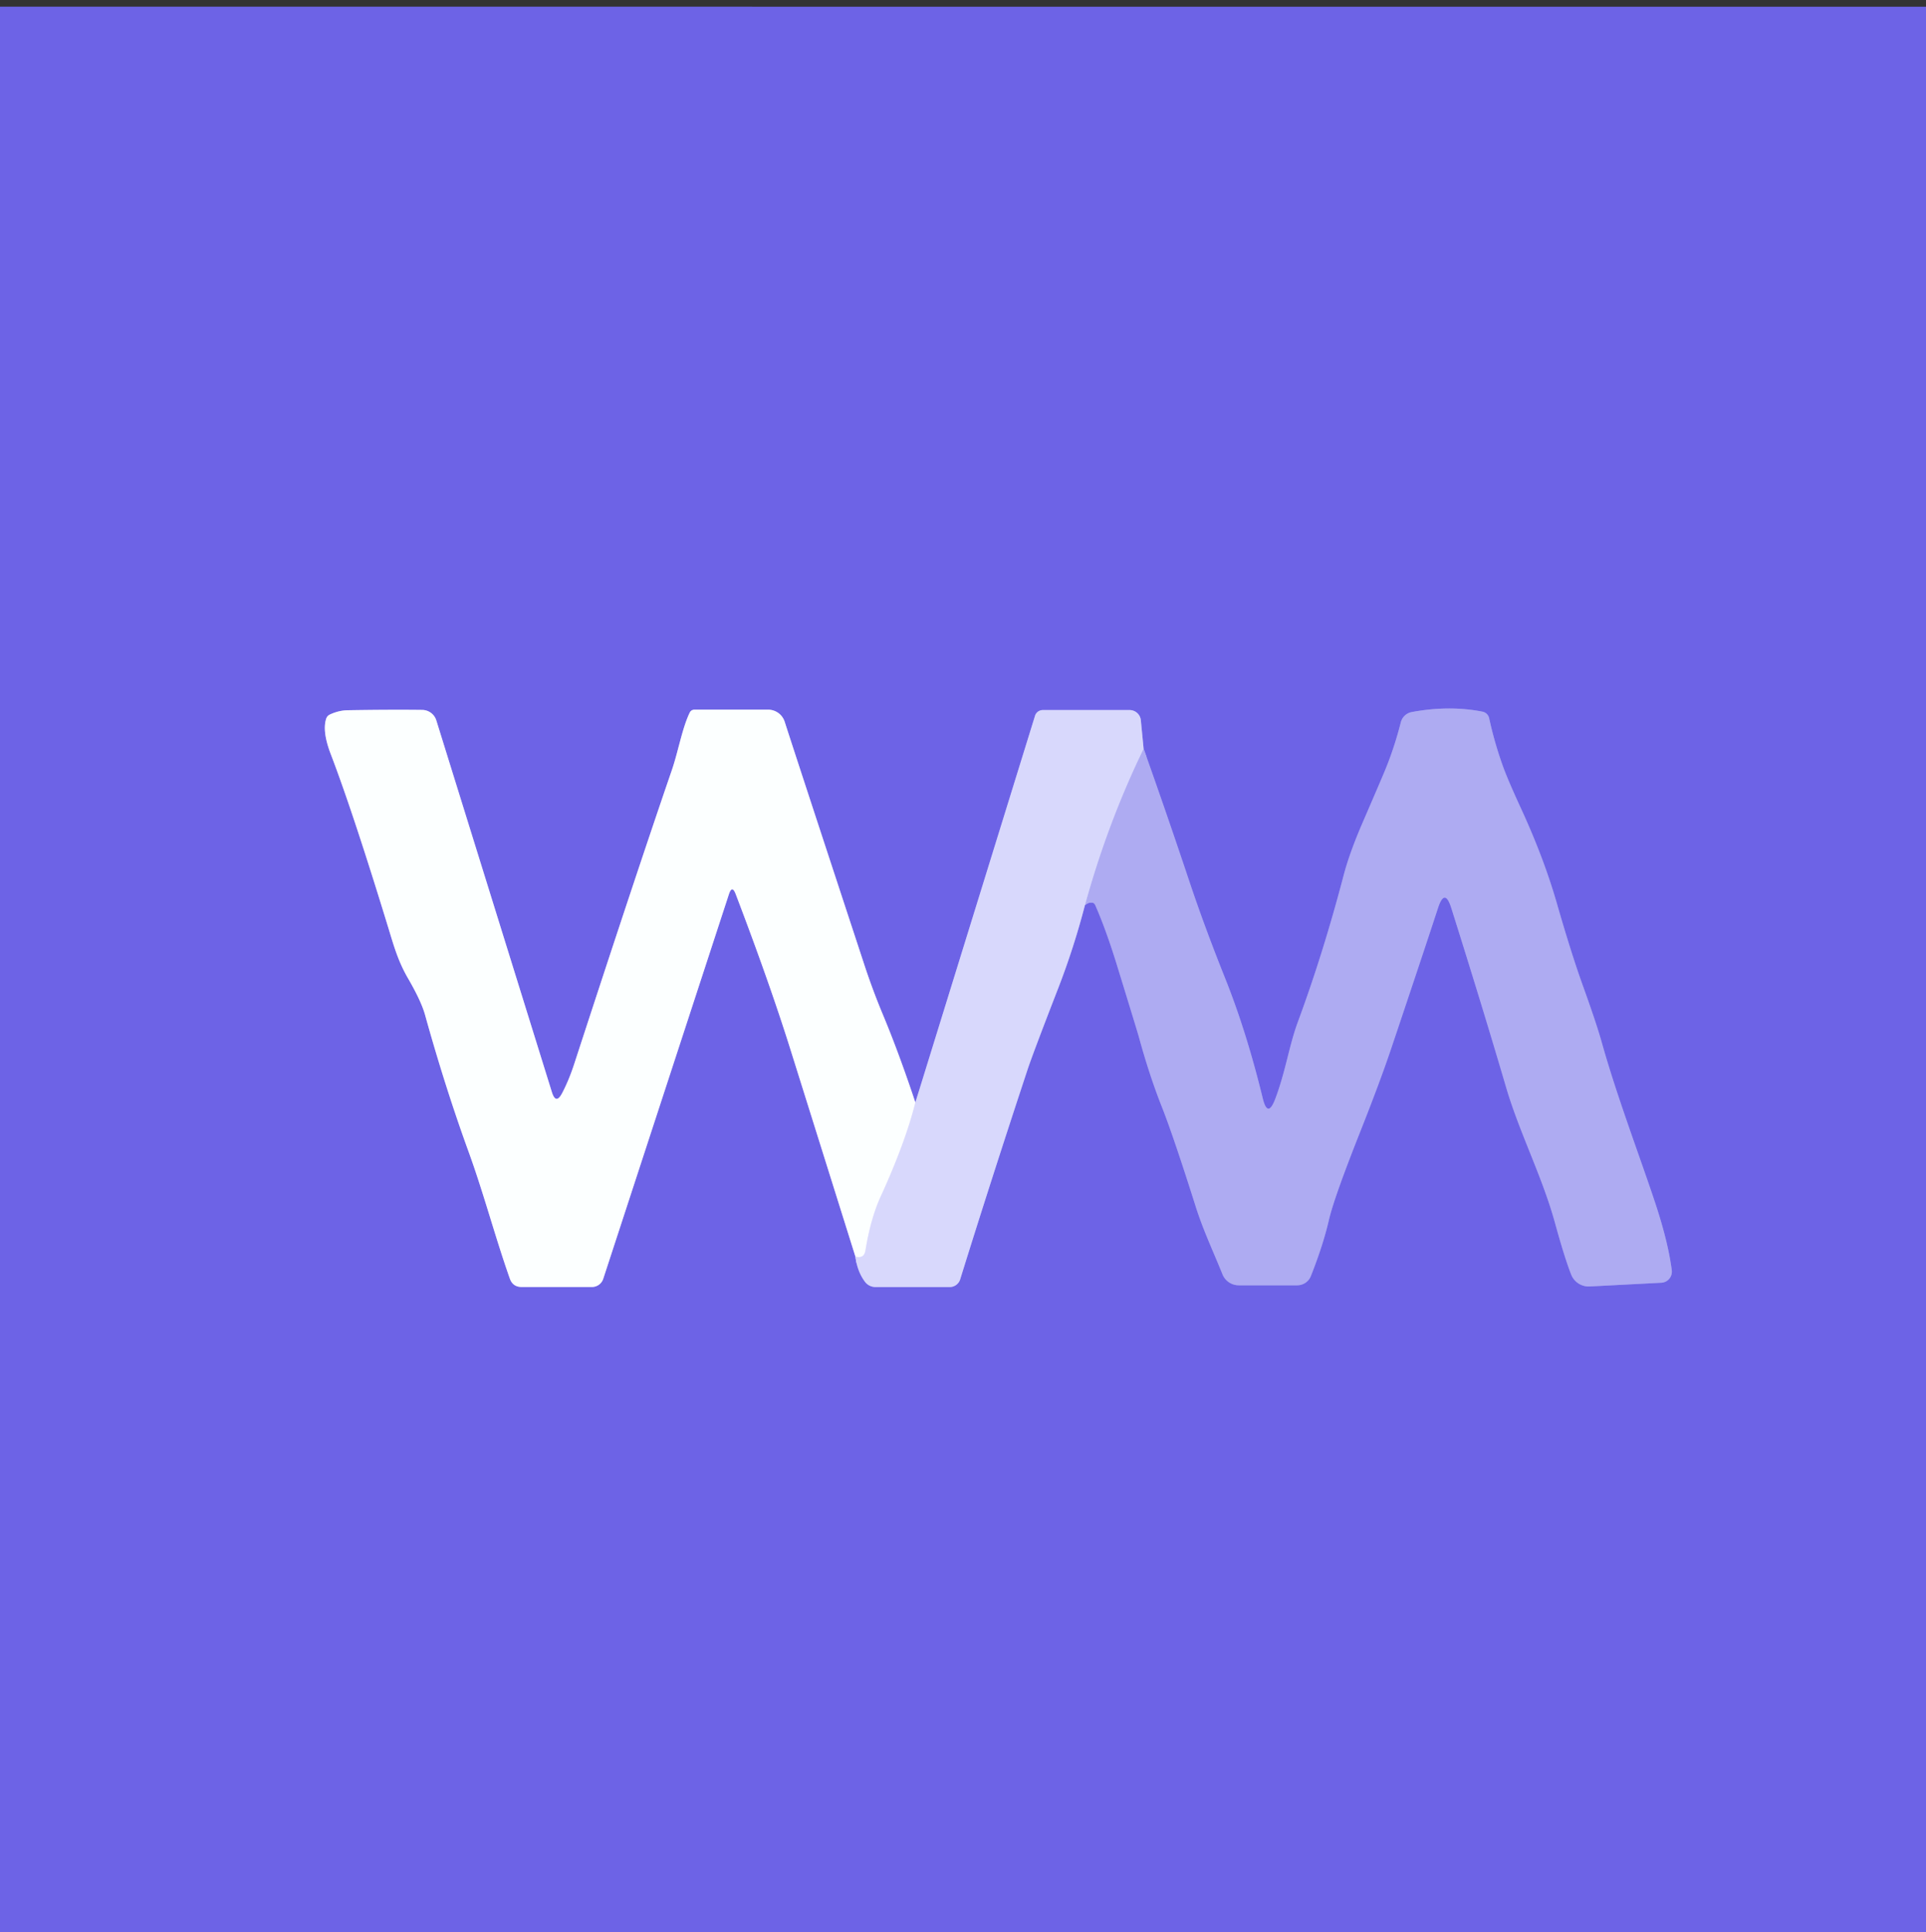 <?xml version="1.0" encoding="UTF-8" standalone="no"?>
<!DOCTYPE svg PUBLIC "-//W3C//DTD SVG 1.1//EN" "http://www.w3.org/Graphics/SVG/1.1/DTD/svg11.dtd">
<svg xmlns="http://www.w3.org/2000/svg" version="1.1" viewBox="0.00 0.00 300.00 301.00">
<rect x="0.00" y="0.00" width="300.00" height="301.00" fill="#333333" stroke="none"/>
<g stroke-width="2.00" fill="none" stroke-linecap="butt">
<path stroke="#a39ef1" vector-effect="non-scaling-stroke" d="
  M 178.13 116.63
  L 177.70 112.20
  A 1.76 1.75 -2.7 0 0 175.95 110.61
  L 162.43 110.61
  A 1.27 1.27 0.0 0 0 161.22 111.50
  L 142.58 171.75"
/>
<path stroke="#b5b1f3" vector-effect="non-scaling-stroke" d="
  M 142.58 171.75
  Q 140.06 164.17 137.60 158.25
  Q 135.91 154.22 134.55 150.05
  Q 123.76 117.23 122.22 112.42
  A 2.71 2.71 0.0 0 0 119.64 110.55
  L 108.20 110.55
  Q 107.65 110.55 107.42 111.04
  C 106.26 113.44 105.64 117.09 104.65 119.97
  Q 99.03 136.32 89.48 165.63
  Q 88.64 168.23 87.57 170.27
  Q 86.59 172.15 85.96 170.12
  L 67.96 112.22
  A 2.32 2.32 0.0 0 0 65.77 110.59
  Q 60.68 110.53 54.18 110.64
  Q 52.78 110.66 51.40 111.30
  Q 50.95 111.51 50.80 111.98
  Q 50.17 113.95 51.52 117.47
  Q 54.97 126.47 60.61 144.93
  C 61.42 147.60 62.09 149.89 63.59 152.46
  Q 65.60 155.93 66.20 158.06
  Q 69.33 169.33 72.99 179.41
  C 75.34 185.87 77.15 192.77 79.42 199.19
  Q 79.88 200.48 81.25 200.48
  L 92.21 200.48
  A 1.85 1.84 -80.8 0 0 93.96 199.21
  L 113.53 139.32
  Q 114.03 137.78 114.60 139.29
  Q 119.86 153.09 123.05 163.25
  Q 128.15 179.51 133.24 195.74"
/>
<path stroke="#a39ef1" vector-effect="non-scaling-stroke" d="
  M 133.24 195.74
  Q 133.53 198.06 134.73 199.67
  A 2.05 2.03 -18.2 0 0 136.37 200.49
  L 147.93 200.49
  A 1.71 1.70 8.5 0 0 149.56 199.29
  Q 154.38 183.79 160.05 166.63
  Q 160.88 164.12 164.83 153.94
  Q 167.28 147.61 168.99 141.01"
/>
<path stroke="#8e87ec" vector-effect="non-scaling-stroke" d="
  M 168.99 141.01
  Q 169.46 140.63 169.86 140.59
  Q 170.40 140.54 170.61 141.03
  Q 172.30 144.87 174.04 150.54
  Q 177.20 160.81 177.40 161.54
  Q 179.02 167.48 180.97 172.41
  Q 182.74 176.87 186.24 187.93
  C 187.45 191.73 188.89 194.72 190.42 198.51
  A 2.73 2.73 0.0 0 0 192.95 200.22
  L 202.06 200.22
  A 2.29 2.27 10.8 0 0 204.18 198.79
  Q 206.09 193.97 207.00 190.02
  Q 207.79 186.61 211.77 176.55
  Q 214.98 168.46 216.74 163.20
  Q 221.81 148.12 224.00 141.41
  Q 225.04 138.25 226.05 141.42
  Q 231.08 157.38 234.58 169.32
  C 236.64 176.36 240.22 183.27 242.19 190.42
  Q 243.70 195.92 244.73 198.54
  A 2.93 2.93 0.0 0 0 247.61 200.40
  L 258.78 199.82
  A 1.73 1.73 0.0 0 0 260.40 197.87
  Q 259.83 193.45 257.82 187.39
  C 255.45 180.24 251.89 170.92 249.50 162.40
  Q 248.68 159.47 246.63 153.77
  Q 244.78 148.65 242.52 140.79
  Q 240.49 133.72 236.96 126.04
  Q 234.77 121.29 234.01 119.11
  Q 232.75 115.55 231.95 111.86
  A 1.33 1.32 -0.6 0 0 230.92 110.86
  Q 225.74 109.84 219.90 110.92
  A 2.16 2.16 0.0 0 0 218.20 112.51
  Q 217.20 116.43 215.79 119.87
  Q 215.22 121.27 212.30 128.02
  Q 210.22 132.81 209.29 136.36
  Q 206.10 148.55 202.14 159.25
  C 200.79 162.92 200.25 166.92 198.64 171.18
  Q 197.46 174.29 196.68 171.06
  Q 194.15 160.68 190.81 152.34
  Q 187.59 144.30 185.17 137.04
  Q 181.67 126.57 178.13 116.63"
/>
<path stroke="#c3c2f7" vector-effect="non-scaling-stroke" d="
  M 168.99 141.01
  Q 172.51 128.21 178.13 116.63"
/>
<path stroke="#eaecfe" vector-effect="non-scaling-stroke" d="
  M 142.58 171.75
  Q 141.03 177.97 137.16 186.44
  Q 135.62 189.81 134.82 194.72
  Q 134.71 195.40 134.40 195.63
  Q 133.95 195.97 133.24 195.74"
/>
</g>
<path fill="#6d63e6" d="
  M 300.00 1.05
  L 300.00 301.00
  L 0.00 301.00
  L 0.00 1.04
  L 300.00 1.05
  Z
  M 178.13 116.63
  L 177.70 112.20
  A 1.76 1.75 -2.7 0 0 175.95 110.61
  L 162.43 110.61
  A 1.27 1.27 0.0 0 0 161.22 111.50
  L 142.58 171.75
  Q 140.06 164.17 137.60 158.25
  Q 135.91 154.22 134.55 150.05
  Q 123.76 117.23 122.22 112.42
  A 2.71 2.71 0.0 0 0 119.64 110.55
  L 108.20 110.55
  Q 107.65 110.55 107.42 111.04
  C 106.26 113.44 105.64 117.09 104.65 119.97
  Q 99.03 136.32 89.48 165.63
  Q 88.64 168.23 87.57 170.27
  Q 86.59 172.15 85.96 170.12
  L 67.96 112.22
  A 2.32 2.32 0.0 0 0 65.77 110.59
  Q 60.68 110.53 54.18 110.64
  Q 52.78 110.66 51.40 111.30
  Q 50.95 111.51 50.80 111.98
  Q 50.17 113.95 51.52 117.47
  Q 54.97 126.47 60.61 144.93
  C 61.42 147.60 62.09 149.89 63.59 152.46
  Q 65.60 155.93 66.20 158.06
  Q 69.33 169.33 72.99 179.41
  C 75.34 185.87 77.15 192.77 79.42 199.19
  Q 79.88 200.48 81.25 200.48
  L 92.21 200.48
  A 1.85 1.84 -80.8 0 0 93.96 199.21
  L 113.53 139.32
  Q 114.03 137.78 114.60 139.29
  Q 119.86 153.09 123.05 163.25
  Q 128.15 179.51 133.24 195.74
  Q 133.53 198.06 134.73 199.67
  A 2.05 2.03 -18.2 0 0 136.37 200.49
  L 147.93 200.49
  A 1.71 1.70 8.5 0 0 149.56 199.29
  Q 154.38 183.79 160.05 166.63
  Q 160.88 164.12 164.83 153.94
  Q 167.28 147.61 168.99 141.01
  Q 169.46 140.63 169.86 140.59
  Q 170.40 140.54 170.61 141.03
  Q 172.30 144.87 174.04 150.54
  Q 177.20 160.81 177.40 161.54
  Q 179.02 167.48 180.97 172.41
  Q 182.74 176.87 186.24 187.93
  C 187.45 191.73 188.89 194.72 190.42 198.51
  A 2.73 2.73 0.0 0 0 192.95 200.22
  L 202.06 200.22
  A 2.29 2.27 10.8 0 0 204.18 198.79
  Q 206.09 193.97 207.00 190.02
  Q 207.79 186.61 211.77 176.55
  Q 214.98 168.46 216.74 163.20
  Q 221.81 148.12 224.00 141.41
  Q 225.04 138.25 226.05 141.42
  Q 231.08 157.38 234.58 169.32
  C 236.64 176.36 240.22 183.27 242.19 190.42
  Q 243.70 195.92 244.73 198.54
  A 2.93 2.93 0.0 0 0 247.61 200.40
  L 258.78 199.82
  A 1.73 1.73 0.0 0 0 260.40 197.87
  Q 259.83 193.45 257.82 187.39
  C 255.45 180.24 251.89 170.92 249.50 162.40
  Q 248.68 159.47 246.63 153.77
  Q 244.78 148.65 242.52 140.79
  Q 240.49 133.72 236.96 126.04
  Q 234.77 121.29 234.01 119.11
  Q 232.75 115.55 231.95 111.86
  A 1.33 1.32 -0.6 0 0 230.92 110.86
  Q 225.74 109.84 219.90 110.92
  A 2.16 2.16 0.0 0 0 218.20 112.51
  Q 217.20 116.43 215.79 119.87
  Q 215.22 121.27 212.30 128.02
  Q 210.22 132.81 209.29 136.36
  Q 206.10 148.55 202.14 159.25
  C 200.79 162.92 200.25 166.92 198.64 171.18
  Q 197.46 174.29 196.68 171.06
  Q 194.15 160.68 190.81 152.34
  Q 187.59 144.30 185.17 137.04
  Q 181.67 126.57 178.13 116.63
  Z"
/>
<path fill="#aeabf2" d="
  M 168.99 141.01
  Q 172.51 128.21 178.13 116.63
  Q 181.67 126.57 185.17 137.04
  Q 187.59 144.30 190.81 152.34
  Q 194.15 160.68 196.68 171.06
  Q 197.46 174.29 198.64 171.18
  C 200.25 166.92 200.79 162.92 202.14 159.25
  Q 206.10 148.55 209.29 136.36
  Q 210.22 132.81 212.30 128.02
  Q 215.22 121.27 215.79 119.87
  Q 217.20 116.43 218.20 112.51
  A 2.16 2.16 0.0 0 1 219.90 110.92
  Q 225.74 109.84 230.92 110.86
  A 1.33 1.32 -0.6 0 1 231.95 111.86
  Q 232.75 115.55 234.01 119.11
  Q 234.77 121.29 236.96 126.04
  Q 240.49 133.72 242.52 140.79
  Q 244.78 148.65 246.63 153.77
  Q 248.68 159.47 249.50 162.40
  C 251.89 170.92 255.45 180.24 257.82 187.39
  Q 259.83 193.45 260.40 197.87
  A 1.73 1.73 0.0 0 1 258.78 199.82
  L 247.61 200.40
  A 2.93 2.93 0.0 0 1 244.73 198.54
  Q 243.70 195.92 242.19 190.42
  C 240.22 183.27 236.64 176.36 234.58 169.32
  Q 231.08 157.38 226.05 141.42
  Q 225.04 138.25 224.00 141.41
  Q 221.81 148.12 216.74 163.20
  Q 214.98 168.46 211.77 176.55
  Q 207.79 186.61 207.00 190.02
  Q 206.09 193.97 204.18 198.79
  A 2.29 2.27 10.8 0 1 202.06 200.22
  L 192.95 200.22
  A 2.73 2.73 0.0 0 1 190.42 198.51
  C 188.89 194.72 187.45 191.73 186.24 187.93
  Q 182.74 176.87 180.97 172.41
  Q 179.02 167.48 177.40 161.54
  Q 177.20 160.81 174.04 150.54
  Q 172.30 144.87 170.61 141.03
  Q 170.40 140.54 169.86 140.59
  Q 169.46 140.63 168.99 141.01
  Z"
/>
<path fill="#fcffff" d="
  M 142.58 171.75
  Q 141.03 177.97 137.16 186.44
  Q 135.62 189.81 134.82 194.72
  Q 134.71 195.40 134.40 195.63
  Q 133.95 195.97 133.24 195.74
  Q 128.15 179.51 123.05 163.25
  Q 119.86 153.09 114.60 139.29
  Q 114.03 137.78 113.53 139.32
  L 93.96 199.21
  A 1.85 1.84 -80.8 0 1 92.21 200.48
  L 81.25 200.48
  Q 79.88 200.48 79.42 199.19
  C 77.15 192.77 75.34 185.87 72.99 179.41
  Q 69.33 169.33 66.20 158.06
  Q 65.60 155.93 63.59 152.46
  C 62.09 149.89 61.42 147.60 60.61 144.93
  Q 54.97 126.47 51.52 117.47
  Q 50.17 113.95 50.80 111.98
  Q 50.95 111.51 51.40 111.30
  Q 52.78 110.66 54.18 110.64
  Q 60.68 110.53 65.77 110.59
  A 2.32 2.32 0.0 0 1 67.96 112.22
  L 85.96 170.12
  Q 86.59 172.15 87.57 170.27
  Q 88.64 168.23 89.48 165.63
  Q 99.03 136.32 104.65 119.97
  C 105.64 117.09 106.26 113.44 107.42 111.04
  Q 107.65 110.55 108.20 110.55
  L 119.64 110.55
  A 2.71 2.71 0.0 0 1 122.22 112.42
  Q 123.76 117.23 134.55 150.05
  Q 135.91 154.22 137.60 158.25
  Q 140.06 164.17 142.58 171.75
  Z"
/>
<path fill="#d8d8fc" d="
  M 178.13 116.63
  Q 172.51 128.21 168.99 141.01
  Q 167.28 147.61 164.83 153.94
  Q 160.88 164.12 160.05 166.63
  Q 154.38 183.79 149.56 199.29
  A 1.71 1.70 8.5 0 1 147.93 200.49
  L 136.37 200.49
  A 2.05 2.03 -18.2 0 1 134.73 199.67
  Q 133.53 198.06 133.24 195.74
  Q 133.95 195.97 134.40 195.63
  Q 134.71 195.40 134.82 194.72
  Q 135.62 189.81 137.16 186.44
  Q 141.03 177.97 142.58 171.75
  L 161.22 111.50
  A 1.27 1.27 0.0 0 1 162.43 110.61
  L 175.95 110.61
  A 1.76 1.75 -2.7 0 1 177.70 112.20
  L 178.13 116.63
  Z"
/>
</svg>